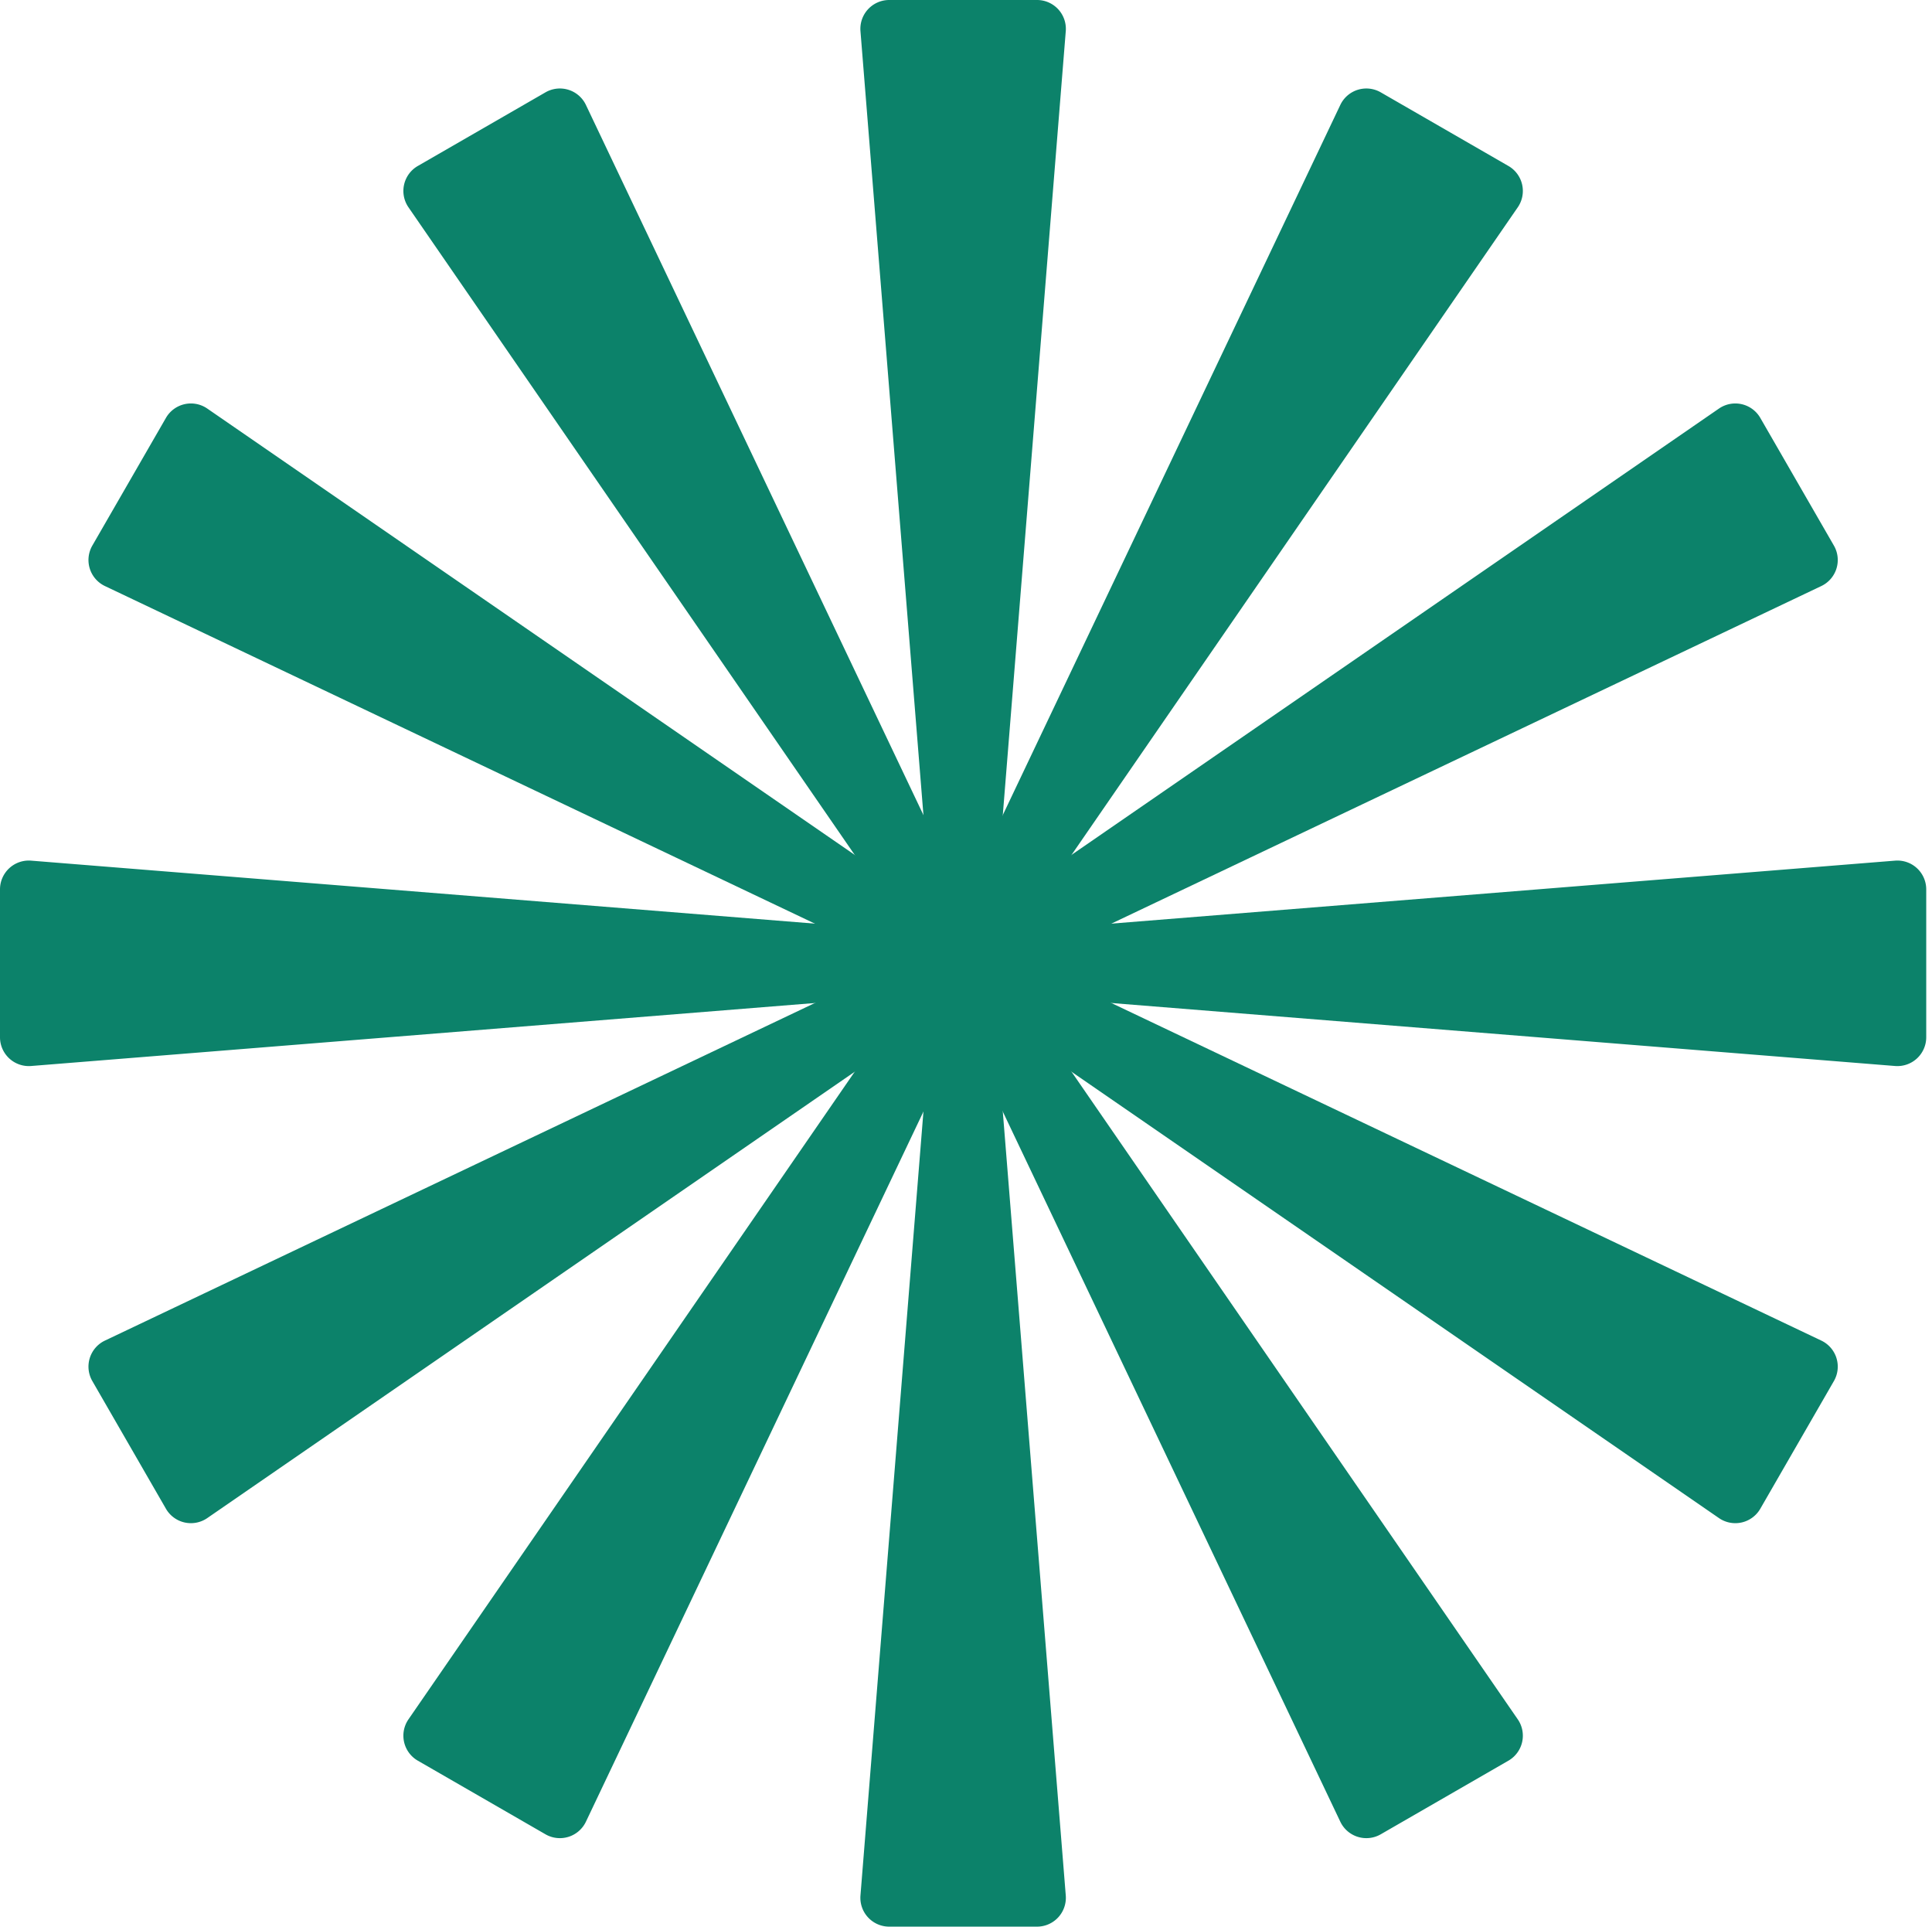 <svg width="335" height="334" fill="none" xmlns="http://www.w3.org/2000/svg"><path d="M162 169.3c.5-6.1 9.5-6.1 10 0l12.8 159.3a5 5 0 0 1-5 5.4h-25.6a5 5 0 0 1-5-5.4L162 169.3Z" fill="#0C826A"/><path d="M172 164.7c-.5 6.1-9.5 6.1-10 0L149.2 5.4a5 5 0 0 1 5-5.4h25.6a5 5 0 0 1 5 5.4L172 164.7Z" fill="#0C826A"/><path d="M169.3 172c-6.1-.5-6.1-9.5 0-10l159.3-12.8a5 5 0 0 1 5.4 5v25.6a5 5 0 0 1-5.4 5L169.3 172Z" fill="#0C826A"/><path d="M164.7 162c6.1.5 6.1 9.5 0 10L5.4 184.8a5 5 0 0 1-5.4-5v-25.6a5 5 0 0 1 5.4-5L164.7 162Z" fill="#0C826A"/><path d="M172.5 167.5c-3.5 5-11.3.6-8.7-5l68.6-144.3a5 5 0 0 1 7-2.2l22.2 12.8a5 5 0 0 1 1.6 7.1l-90.7 131.6Z" fill="#0C826A"/><path d="M161.5 166.5c3.5-5 11.3-.6 8.7 5l-68.6 144.3a5 5 0 0 1-7 2.2l-22.2-12.8a5 5 0 0 1-1.6-7.1l90.7-131.6Z" fill="#0C826A"/><path d="M171.5 170.2c-5.6 2.6-10-5.2-5-8.7l131.6-90.7a5 5 0 0 1 7.1 1.6L318 94.6a5 5 0 0 1-2.2 7l-144.3 68.6Z" fill="#0C826A"/><path d="M162.5 163.8c5.6-2.6 10 5.2 5 8.7L35.9 263.2a5 5 0 0 1-7.1-1.6L16 239.4a5 5 0 0 1 2.2-7l144.3-68.6Z" fill="#0C826A"/><path d="M166.5 172.5c-5-3.5-.6-11.3 5-8.7l144.3 68.6a5 5 0 0 1 2.2 7l-12.8 22.2a5 5 0 0 1-7.1 1.6l-131.6-90.7Z" fill="#0C826A"/><path d="M167.5 161.5c5 3.5.6 11.3-5 8.7L18.2 101.6a5 5 0 0 1-2.2-7l12.8-22.2a5 5 0 0 1 7.1-1.6l131.6 90.7Z" fill="#0C826A"/><path d="M163.8 171.5c-2.6-5.6 5.2-10 8.7-5l90.7 131.6a5 5 0 0 1-1.6 7.1L239.4 318a5 5 0 0 1-7-2.2l-68.6-144.3Z" fill="#0C826A"/><path d="M170.2 162.5c2.6 5.6-5.2 10-8.7 5L70.8 35.9a5 5 0 0 1 1.6-7.1L94.6 16a5 5 0 0 1 7 2.2l68.6 144.3Z" fill="#0C826A"/></svg>